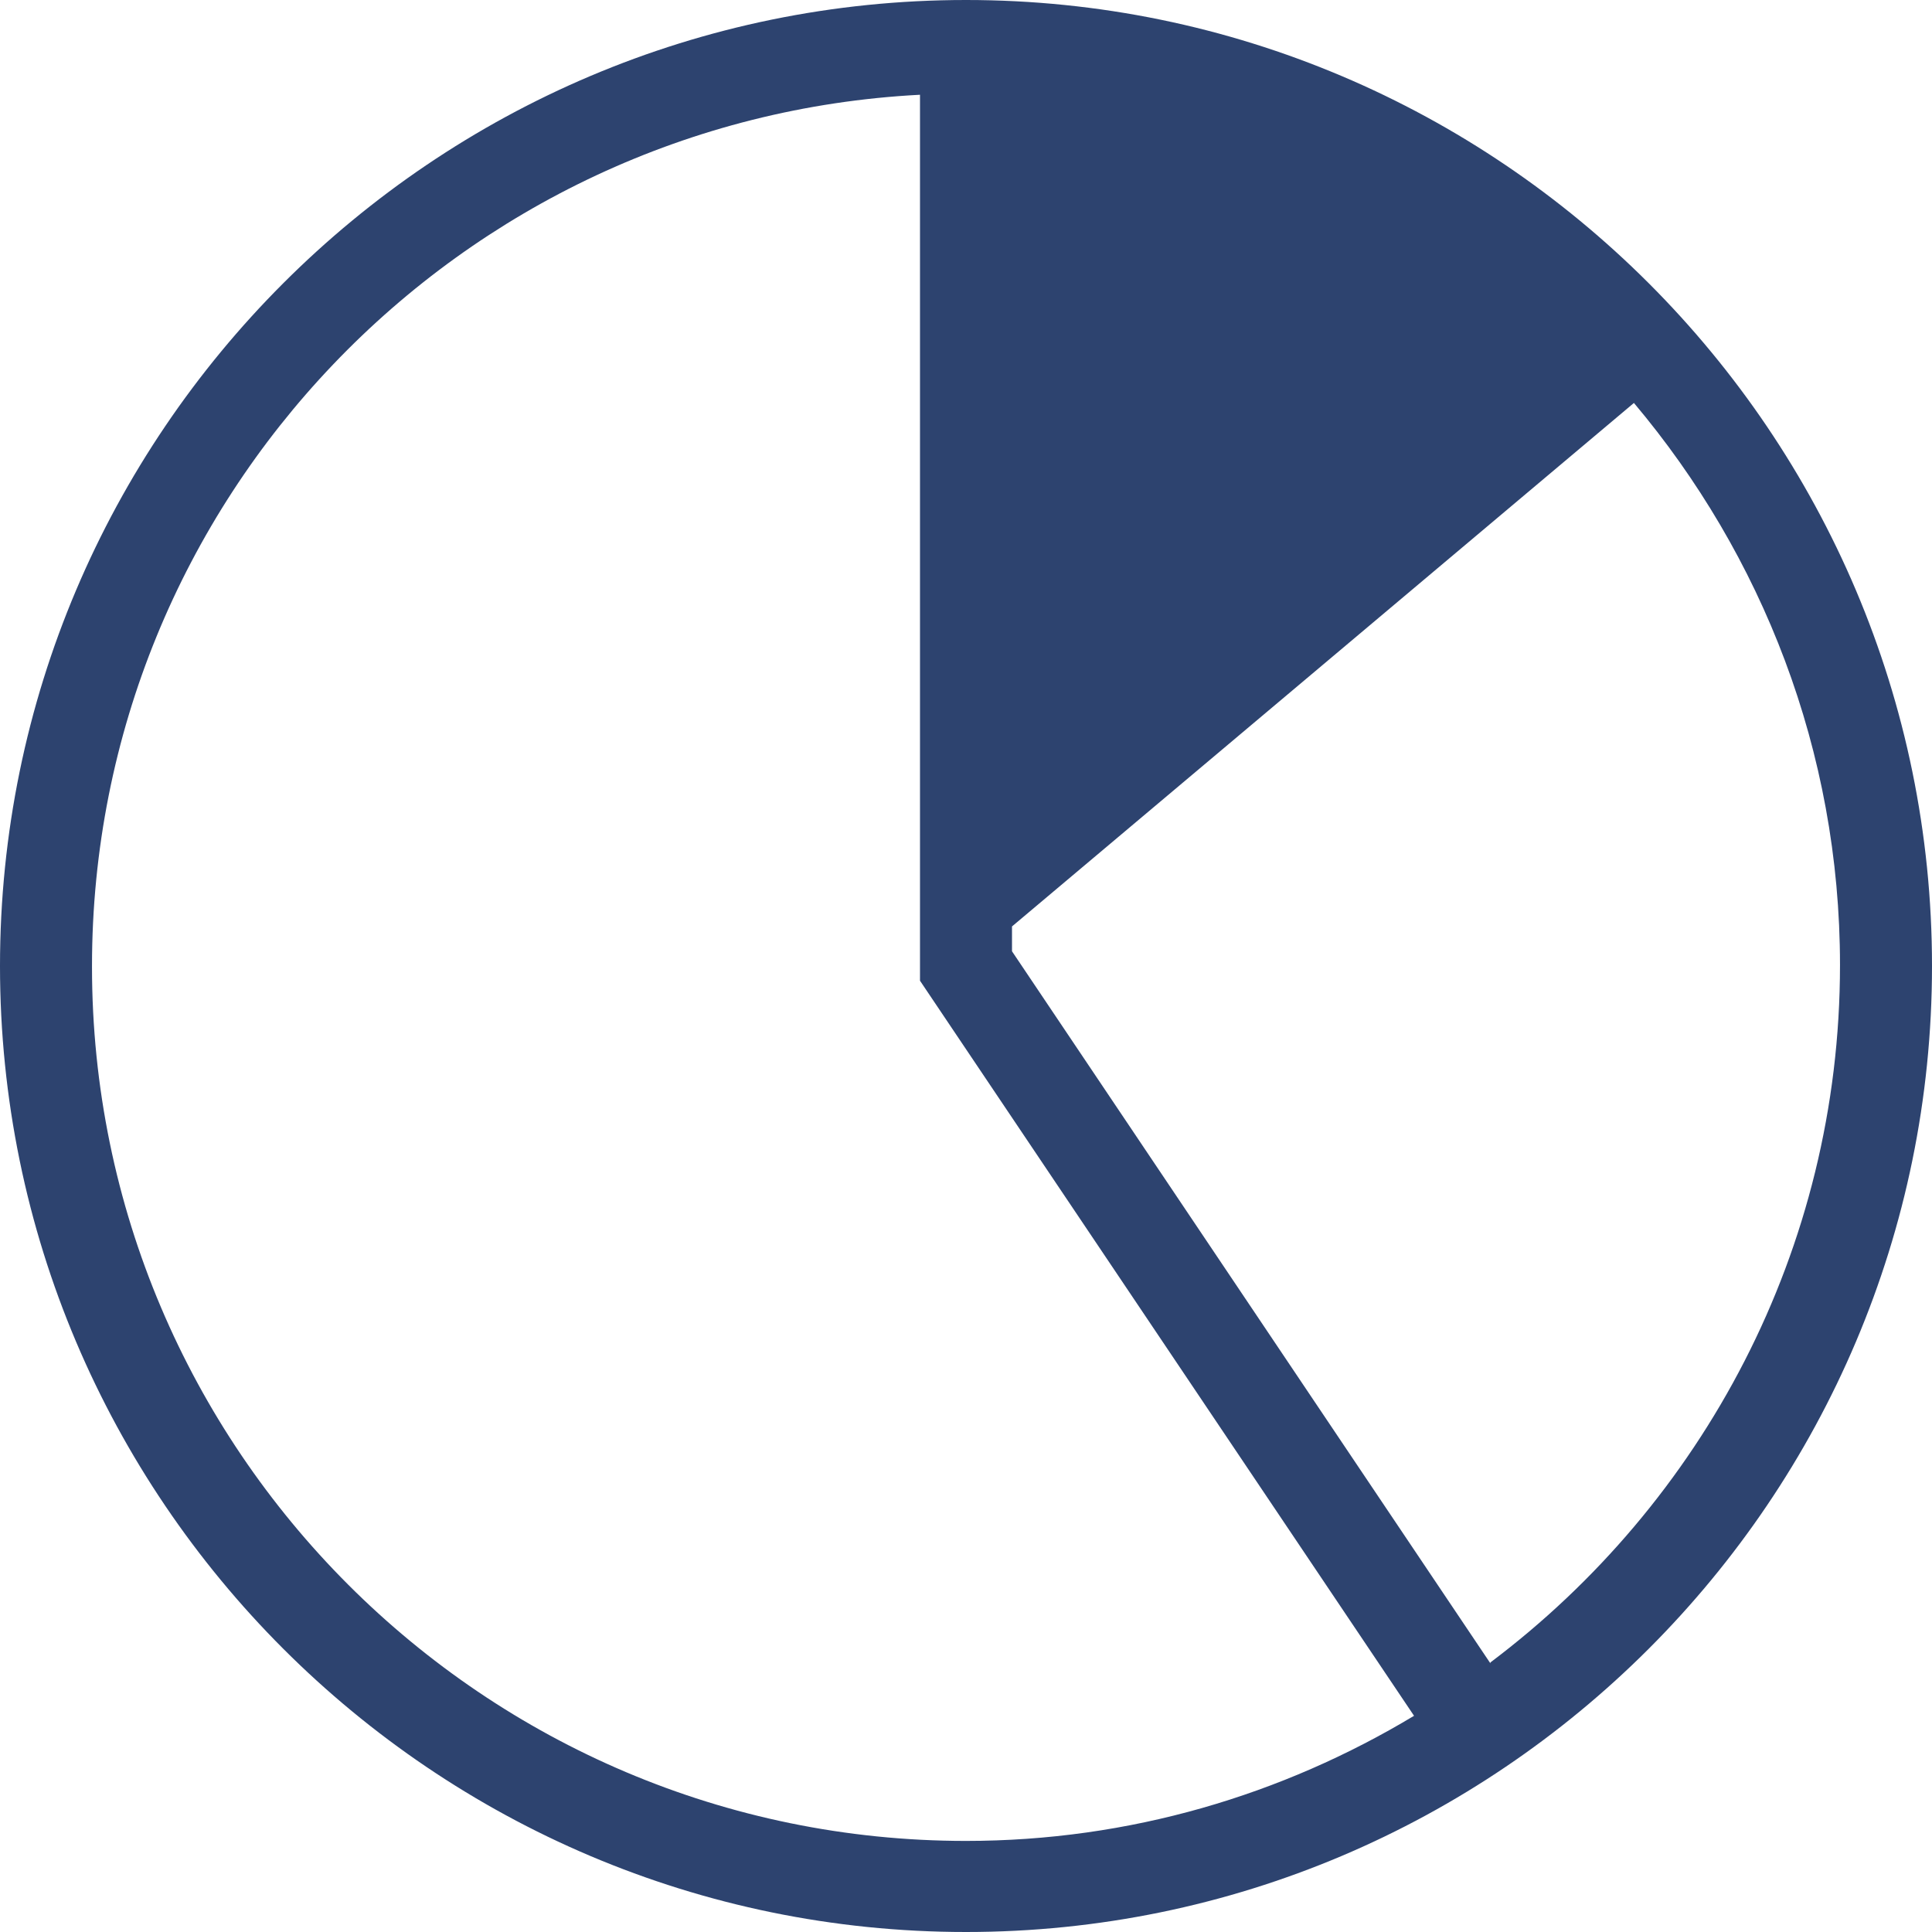 <?xml version="1.0" encoding="UTF-8"?>
<svg id="_レイヤー_2" data-name="レイヤー 2" xmlns="http://www.w3.org/2000/svg" viewBox="0 0 21 21">
  <defs>
    <style>
      .cls-1 {
        fill: #2d436f;
        stroke-width: 0px;
      }
    </style>
  </defs>
  <g id="_レイヤー_3" data-name="レイヤー 3">
    <path class="cls-1" d="m10.5,0C4.71,0,0,4.71,0,10.5s4.71,10.5,10.5,10.5,10.5-4.71,10.5-10.5S16.29,0,10.5,0ZM1,10.5C1,5.43,4.99,1.29,10,1.03v9.63l5.37,7.99c-1.43.86-3.09,1.36-4.87,1.36-5.24,0-9.5-4.26-9.5-9.5Zm15.2,7.58l-5.2-7.74v-.27l6.76-5.69c1.39,1.65,2.24,3.78,2.24,6.11,0,3.1-1.5,5.85-3.8,7.58Z"/>
  </g>
</svg>